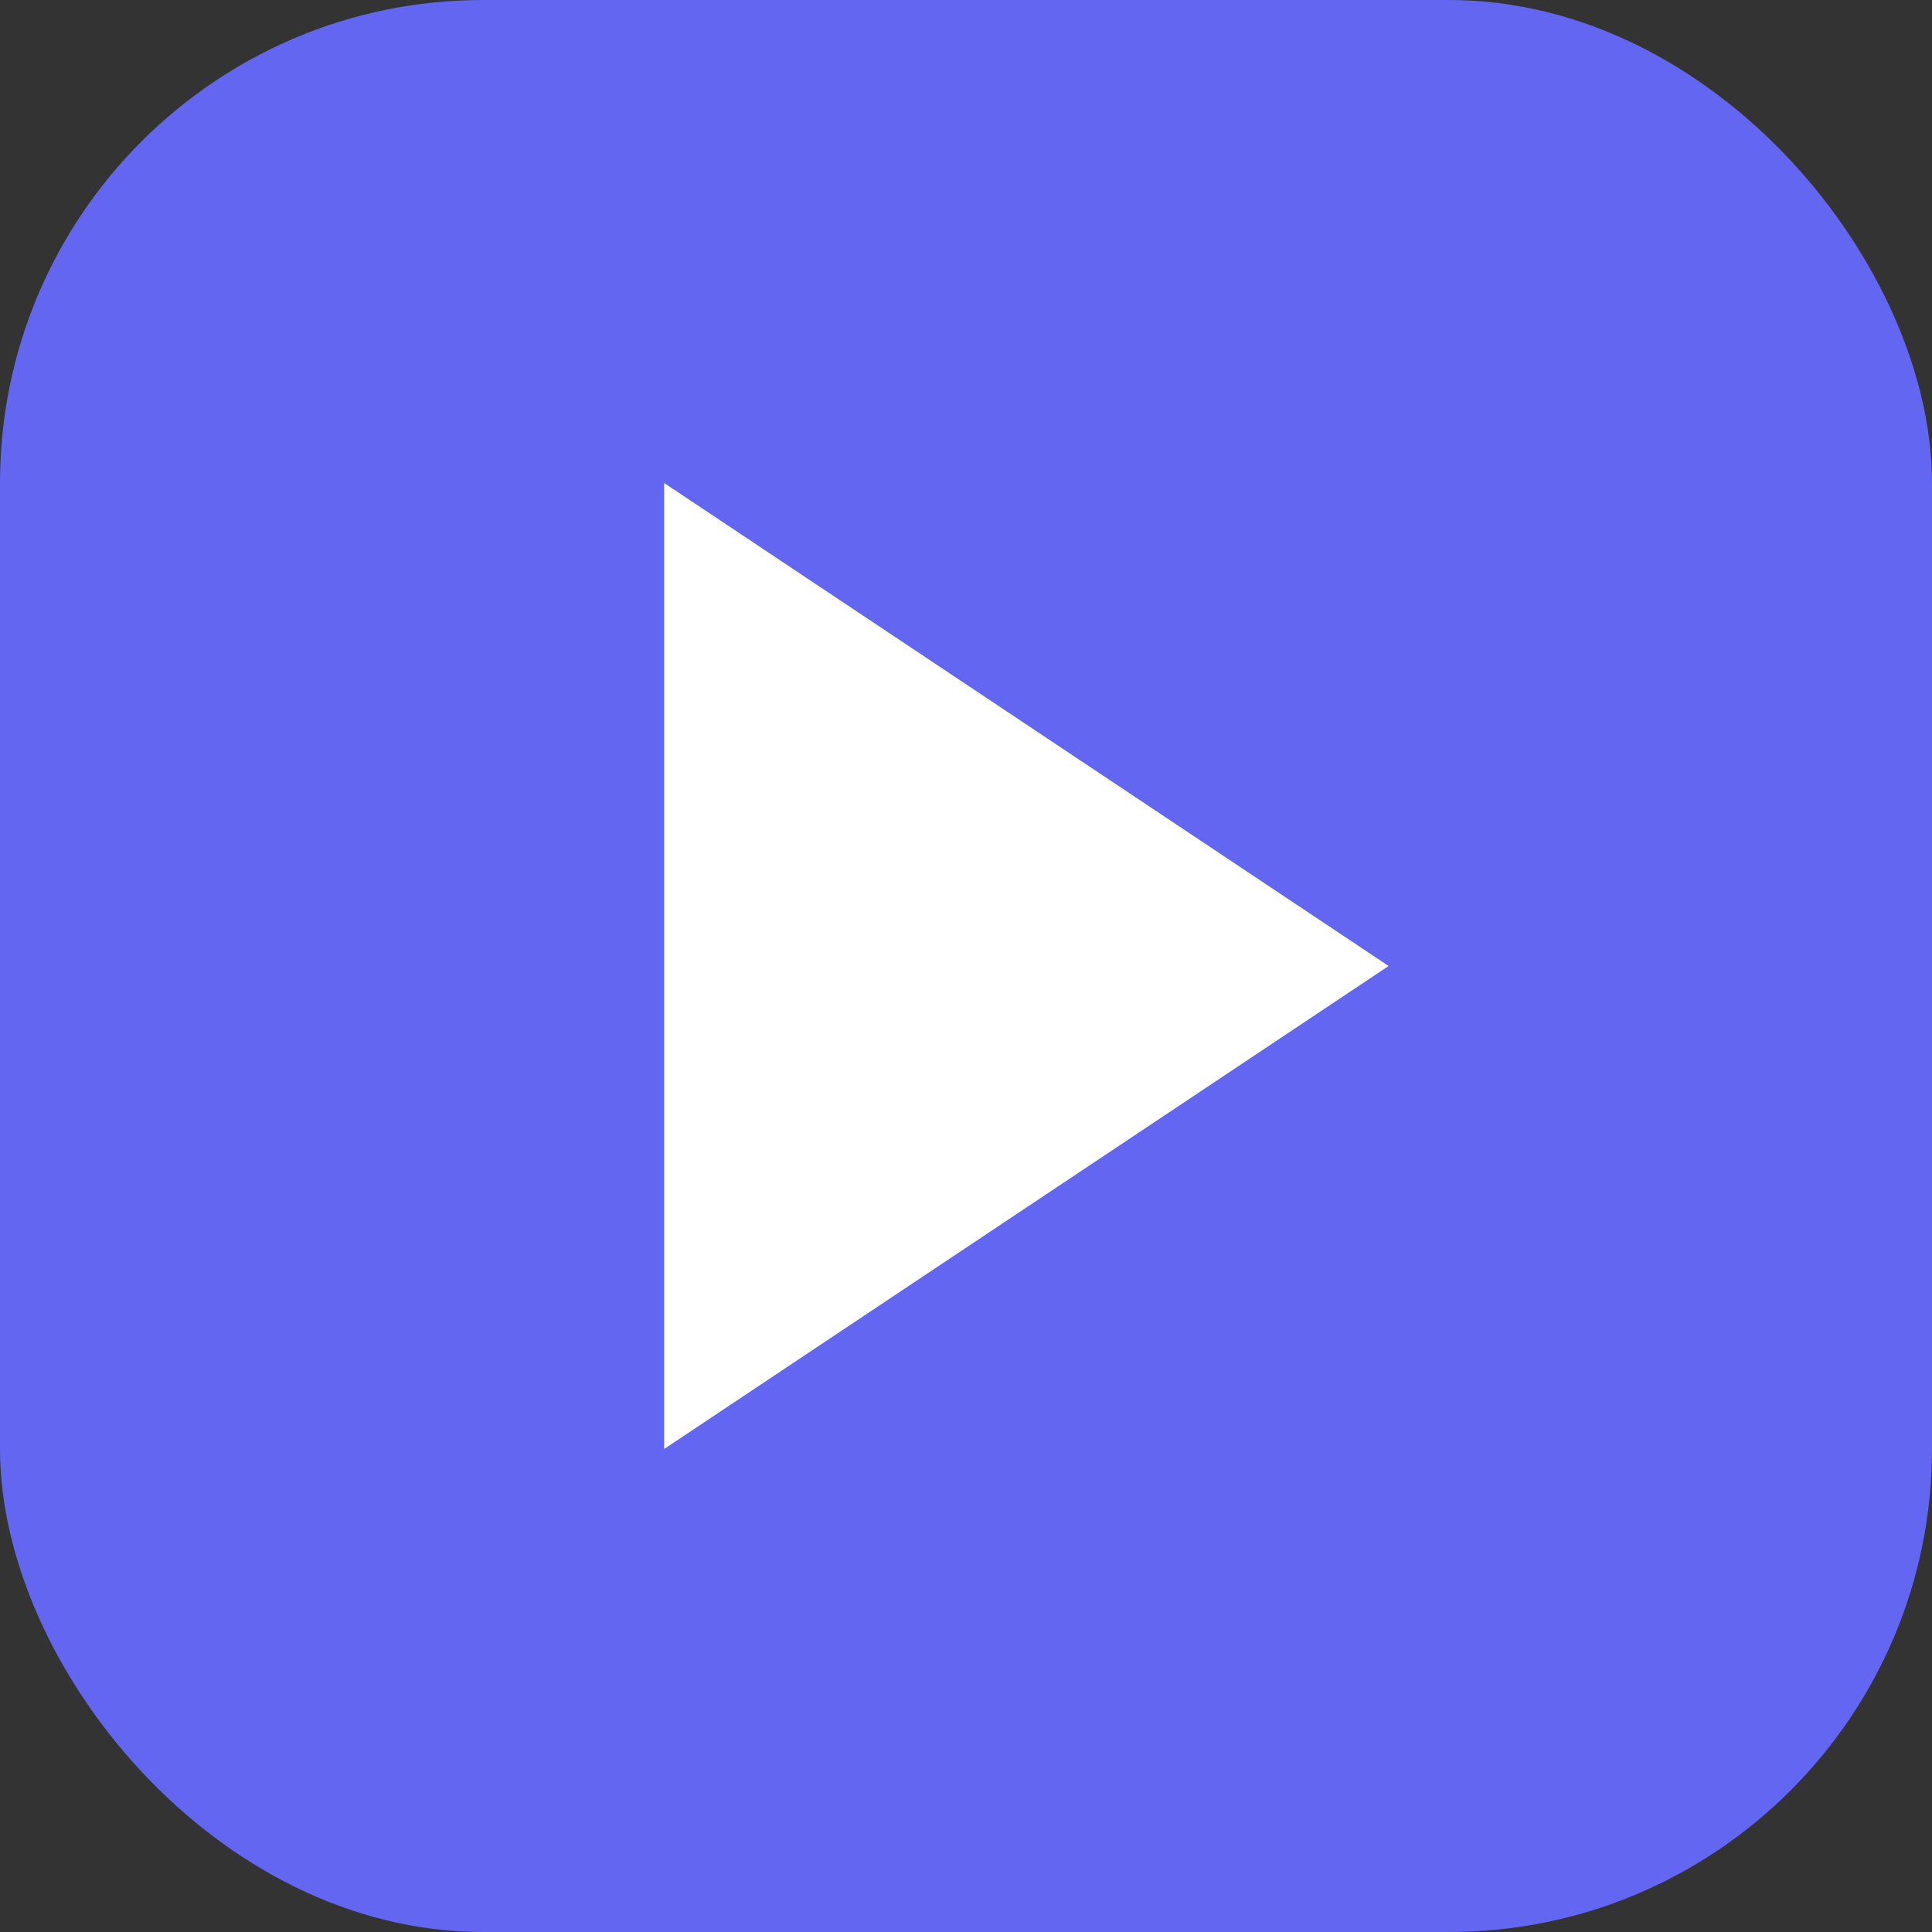 <svg xmlns="http://www.w3.org/2000/svg" viewBox="0 0 32 32" width="32" height="32">
  <rect x="0" y="0" width="32" height="32" fill="#333333" stroke="none"/>
  <!-- 背景 -->
  <rect x="0" y="0" width="32" height="32" rx="8" fill="#6366f1"/>
  
  <!-- 播放图标 -->
  <path d="M11 8l12 8-12 8V8z" fill="#ffffff"/>
</svg> 